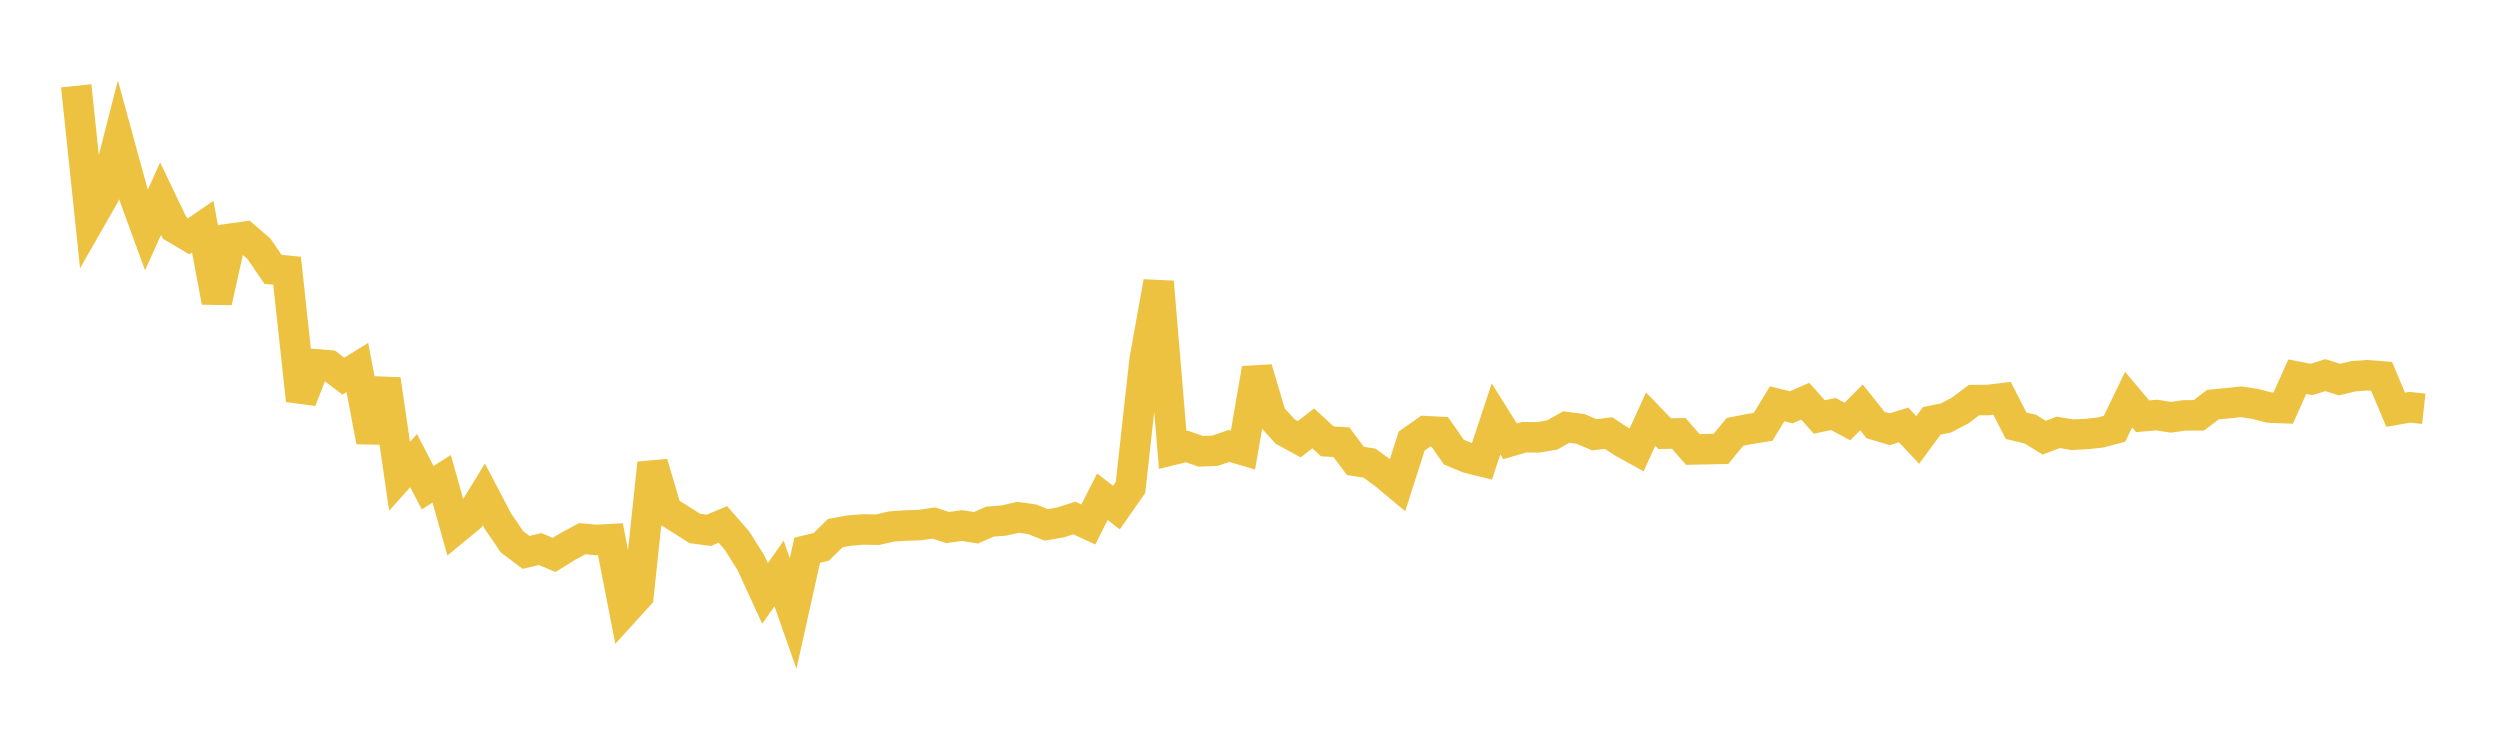 <svg width="164" height="48" xmlns="http://www.w3.org/2000/svg" xmlns:xlink="http://www.w3.org/1999/xlink"><path fill="none" stroke="rgb(237,194,64)" stroke-width="2" d="M5,5.628L5.922,14.407L6.844,12.794L7.766,9.185L8.689,12.558L9.611,15.082L10.533,13.029L11.455,14.954L12.377,15.499L13.299,14.868L14.222,19.804L15.144,15.657L16.066,15.527L16.988,16.322L17.91,17.671L18.832,17.759L19.754,26.269L20.677,23.892L21.599,23.97L22.521,24.675L23.443,24.107L24.365,28.962L25.287,24.889L26.21,31.244L27.132,30.216L28.054,31.991L28.976,31.41L29.898,34.695L30.82,33.936L31.743,32.431L32.665,34.189L33.587,35.544L34.509,36.237L35.431,36.018L36.353,36.402L37.275,35.831L38.198,35.338L39.12,35.423L40.042,35.37L40.964,40.089L41.886,39.075L42.808,30.385L43.731,33.501L44.653,34.077L45.575,34.667L46.497,34.788L47.419,34.402L48.341,35.456L49.263,36.919L50.186,38.925L51.108,37.624L52.03,40.242L52.952,36.097L53.874,35.872L54.796,34.973L55.719,34.804L56.641,34.732L57.563,34.75L58.485,34.537L59.407,34.474L60.329,34.448L61.251,34.309L62.174,34.606L63.096,34.475L64.018,34.622L64.94,34.219L65.862,34.146L66.784,33.934L67.707,34.064L68.629,34.432L69.551,34.277L70.473,33.979L71.395,34.404L72.317,32.588L73.24,33.296L74.162,31.977L75.084,23.621L76.006,18.491L76.928,29.511L77.85,29.287L78.772,29.606L79.695,29.571L80.617,29.254L81.539,29.525L82.461,24.18L83.383,27.289L84.305,28.307L85.228,28.814L86.15,28.102L87.072,28.956L87.994,29.007L88.916,30.236L89.838,30.38L90.76,31.051L91.683,31.818L92.605,28.934L93.527,28.285L94.449,28.332L95.371,29.656L96.293,30.04L97.216,30.269L98.138,27.481L99.06,28.951L99.982,28.681L100.904,28.691L101.826,28.534L102.749,28.015L103.671,28.134L104.593,28.52L105.515,28.406L106.437,29.011L107.359,29.52L108.281,27.495L109.204,28.449L110.126,28.431L111.048,29.485L111.97,29.465L112.892,29.448L113.814,28.331L114.737,28.148L115.659,28.002L116.581,26.491L117.503,26.722L118.425,26.319L119.347,27.353L120.269,27.159L121.192,27.653L122.114,26.723L123.036,27.883L123.958,28.158L124.88,27.877L125.802,28.862L126.725,27.605L127.647,27.421L128.569,26.943L129.491,26.247L130.413,26.24L131.335,26.129L132.257,27.929L133.18,28.147L134.102,28.71L135.024,28.363L135.946,28.516L136.868,28.473L137.79,28.372L138.713,28.129L139.635,26.214L140.557,27.306L141.479,27.228L142.401,27.372L143.323,27.247L144.246,27.246L145.168,26.542L146.09,26.457L147.012,26.354L147.934,26.496L148.856,26.736L149.778,26.772L150.701,24.712L151.623,24.894L152.545,24.608L153.467,24.902L154.389,24.682L155.311,24.617L156.234,24.691L157.156,26.878L158.078,26.717L159,26.817"></path></svg>